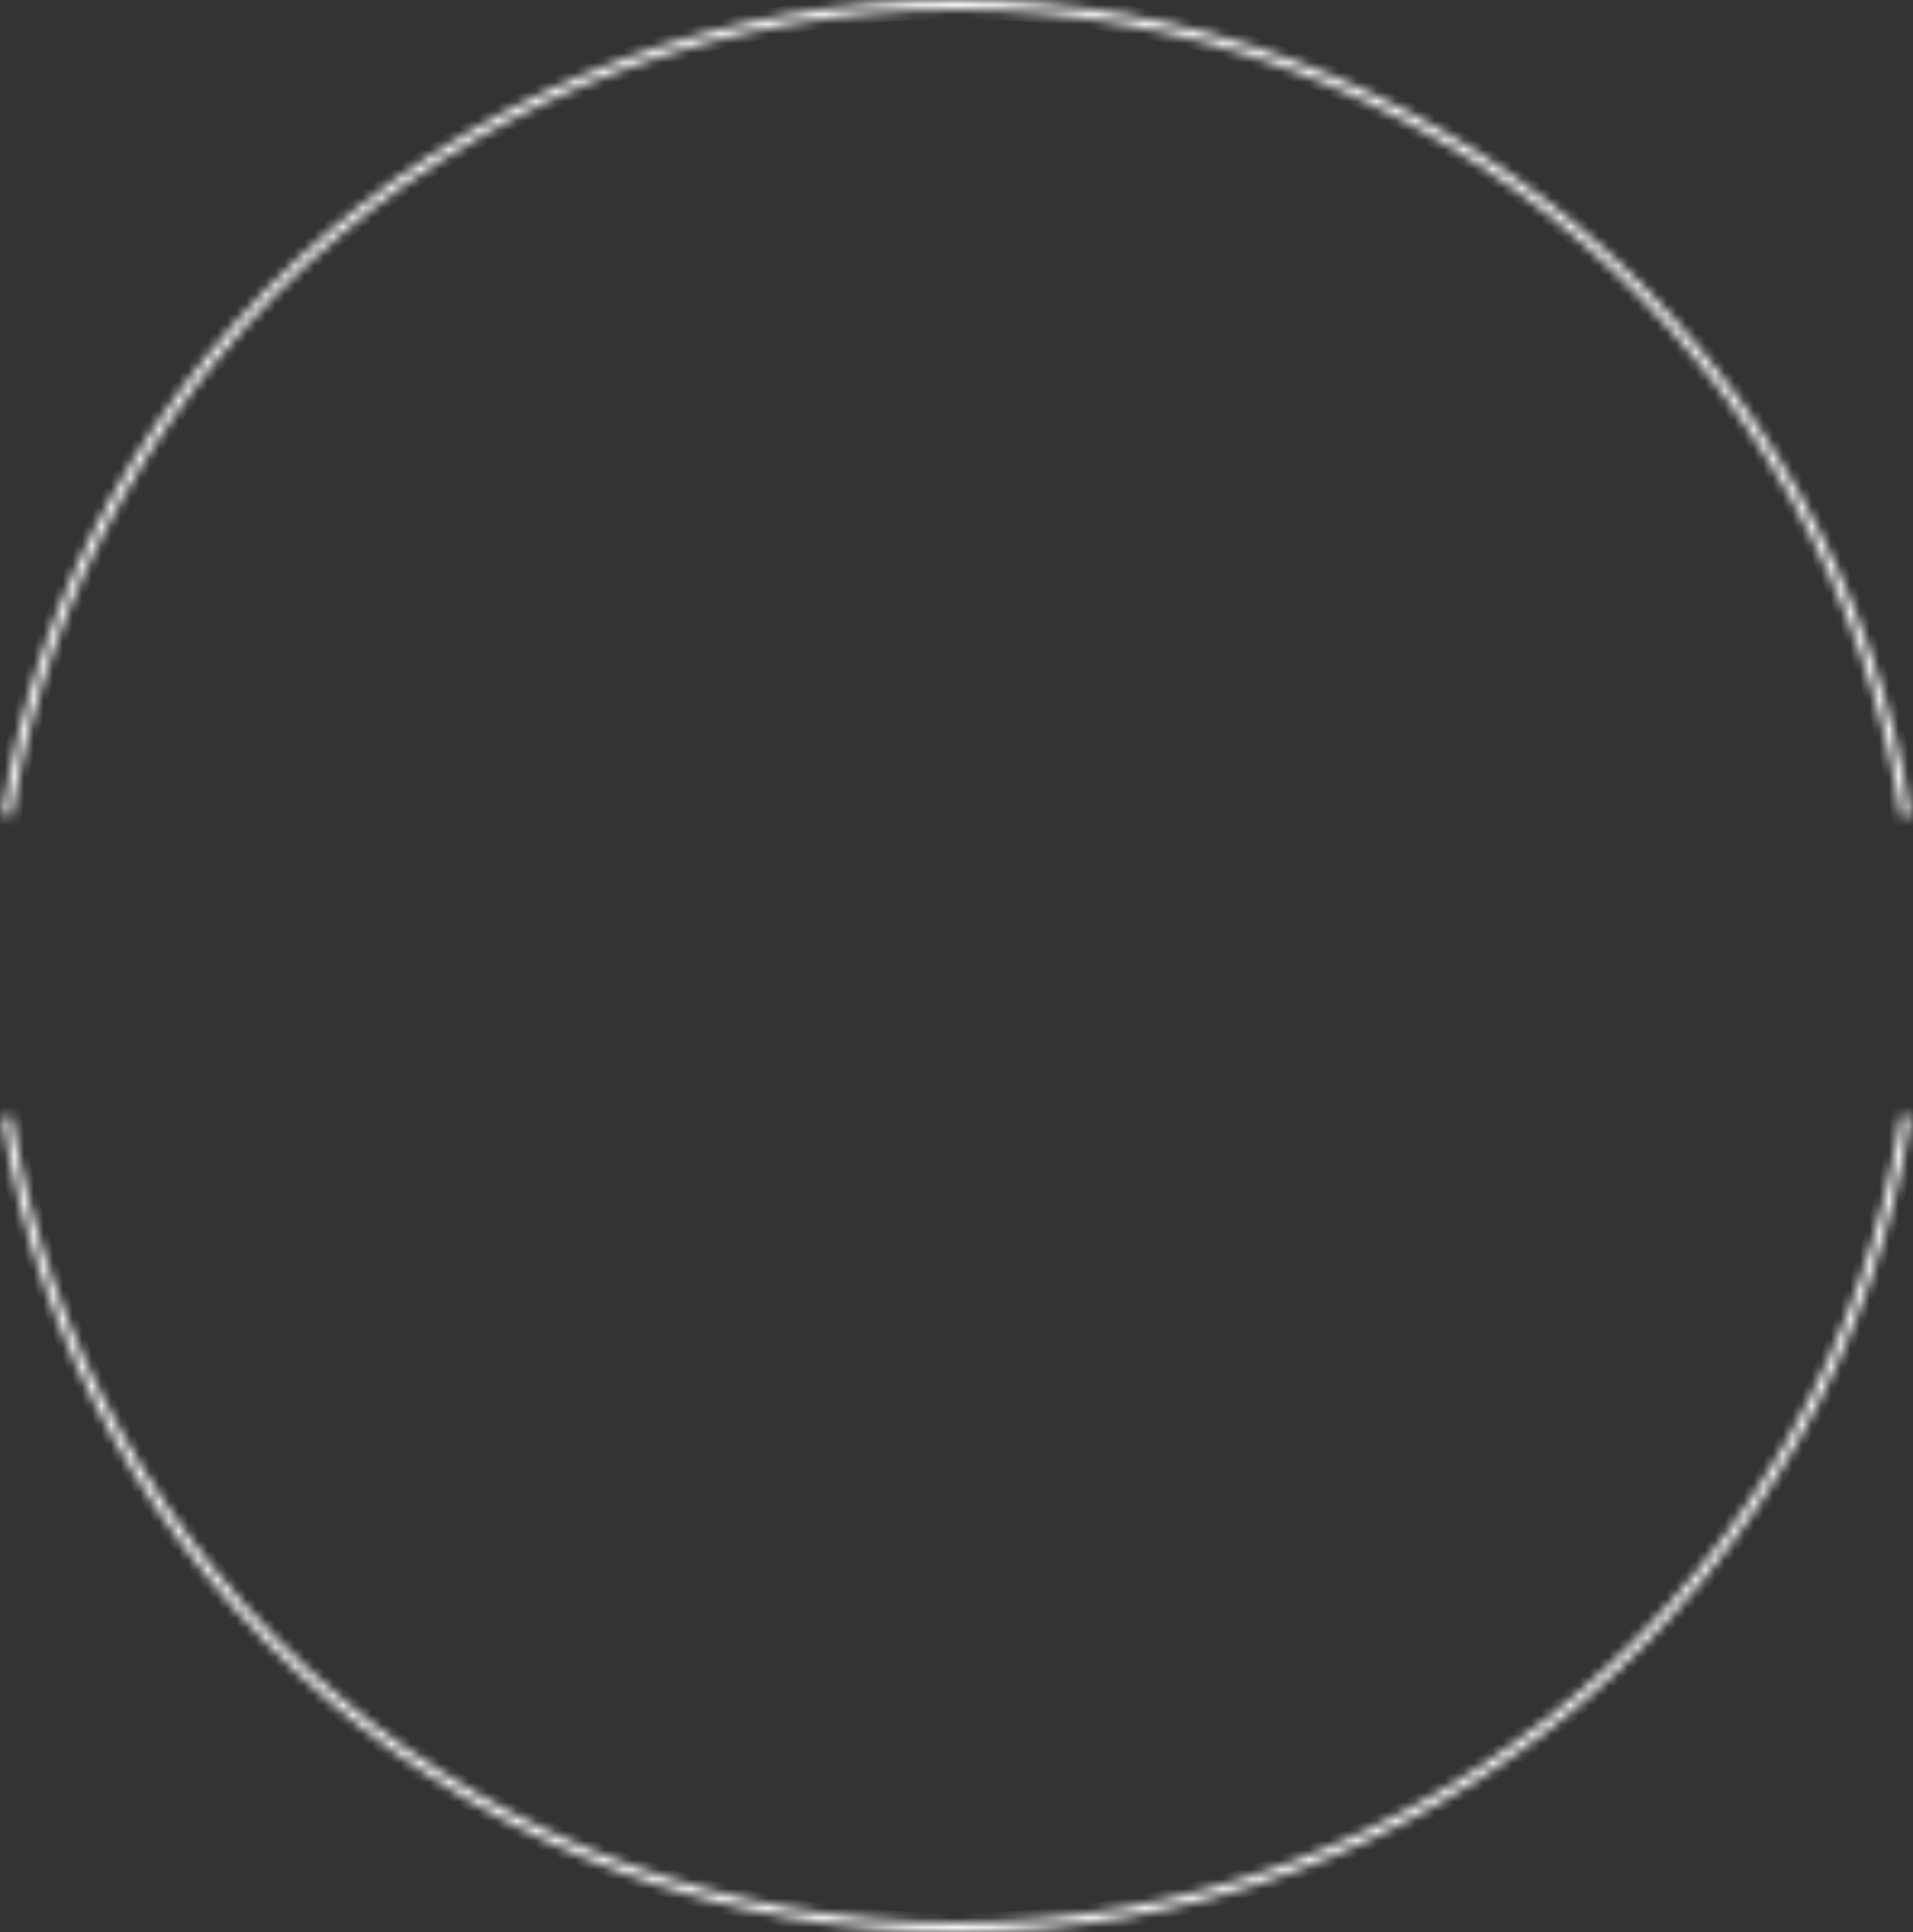 <?xml version="1.0" encoding="UTF-8"?> <svg xmlns="http://www.w3.org/2000/svg" width="198" height="200" viewBox="0 0 198 200" fill="none"><rect x="0" y="0" width="198" height="200" fill="#333333" stroke="none"/><mask id="path-1-inside-1_354_919" fill="white"><path d="M197.777 84.41C194.065 60.891 182.084 39.469 163.987 23.995C145.89 8.522 122.867 0.014 99.057 1.61491e-05C75.247 -0.014 52.214 8.469 34.099 23.922C15.985 39.374 3.979 60.783 0.24 84.298L1.227 84.455C4.929 61.175 16.815 39.98 34.748 24.682C52.681 9.383 75.484 0.986 99.056 0.999C122.628 1.013 145.422 9.436 163.338 24.755C181.253 40.074 193.116 61.282 196.79 84.566L197.777 84.41Z"></path><path d="M197.777 115.59C194.065 139.109 182.084 160.531 163.987 176.005C145.89 191.478 122.867 199.986 99.057 200C75.247 200.014 52.214 191.531 34.099 176.078C15.985 160.626 3.979 139.217 0.24 115.702L1.227 115.545C4.929 138.825 16.815 160.02 34.748 175.318C52.681 190.617 75.484 199.014 99.056 199.001C122.628 198.987 145.422 190.564 163.338 175.245C181.253 159.926 193.116 138.718 196.79 115.434L197.777 115.59Z"></path></mask><path d="M197.777 84.41L197.933 85.398L198.921 85.242L198.765 84.254L197.777 84.41ZM0.24 84.298L-0.747 84.141L-0.904 85.128L0.083 85.285L0.24 84.298ZM1.227 84.455L1.07 85.442L2.058 85.599L2.215 84.612L1.227 84.455ZM196.79 84.566L195.803 84.722L195.959 85.71L196.946 85.554L196.79 84.566ZM197.777 115.59L198.765 115.746L198.921 114.758L197.933 114.602L197.777 115.59ZM0.24 115.702L0.083 114.715L-0.904 114.872L-0.747 115.859L0.24 115.702ZM1.227 115.545L2.215 115.388L2.058 114.401L1.07 114.558L1.227 115.545ZM196.79 115.434L196.946 114.446L195.959 114.29L195.803 115.278L196.79 115.434ZM198.765 84.254C195.016 60.5 182.914 38.864 164.637 23.235L163.337 24.756C181.253 40.074 193.115 61.282 196.79 84.566L198.765 84.254ZM164.637 23.235C146.359 7.607 123.105 -0.986 99.057 -1L99.056 1C122.628 1.013 145.422 9.437 163.337 24.756L164.637 23.235ZM99.057 -1C75.009 -1.014 51.746 7.554 33.45 23.161L34.748 24.683C52.681 9.384 75.484 0.987 99.056 1L99.057 -1ZM33.45 23.161C15.155 38.768 3.029 60.391 -0.747 84.141L1.228 84.455C4.929 61.175 16.815 39.981 34.748 24.683L33.45 23.161ZM0.083 85.285L1.07 85.442L1.384 83.467L0.398 83.31L0.083 85.285ZM2.215 84.612C5.879 61.567 17.645 40.586 35.397 25.443L34.099 23.921C15.985 39.374 3.978 60.783 0.24 84.298L2.215 84.612ZM35.397 25.443C53.149 10.299 75.722 1.986 99.056 1.999L99.057 -0.001C75.247 -0.014 52.213 8.468 34.099 23.921L35.397 25.443ZM99.056 1.999C122.39 2.012 144.953 10.351 162.688 25.515L163.988 23.995C145.891 8.521 122.867 0.013 99.057 -0.001L99.056 1.999ZM162.688 25.515C180.423 40.679 192.165 61.673 195.803 84.722L197.778 84.41C194.066 60.891 182.084 39.468 163.988 23.995L162.688 25.515ZM196.946 85.554L197.933 85.398L197.621 83.422L196.634 83.578L196.946 85.554ZM196.79 115.434C193.115 138.718 181.253 159.926 163.337 175.245L164.637 176.765C182.914 161.137 195.016 139.5 198.765 115.746L196.79 115.434ZM163.337 175.245C145.422 190.563 122.628 198.987 99.056 199L99.057 201C123.105 200.986 146.359 192.393 164.637 176.765L163.337 175.245ZM99.056 199C75.484 199.013 52.681 190.616 34.748 175.318L33.45 176.839C51.746 192.446 75.009 201.014 99.057 201L99.056 199ZM34.748 175.318C16.815 160.019 4.929 138.824 1.228 115.545L-0.747 115.859C3.029 139.609 15.155 161.232 33.45 176.839L34.748 175.318ZM0.398 116.69L1.384 116.533L1.07 114.558L0.083 114.715L0.398 116.69ZM0.24 115.702C3.978 139.217 15.985 160.626 34.099 176.079L35.397 174.557C17.645 159.414 5.879 138.433 2.215 115.388L0.24 115.702ZM34.099 176.079C52.213 191.532 75.247 200.014 99.057 200.001L99.056 198.001C75.722 198.014 53.149 189.701 35.397 174.557L34.099 176.079ZM99.057 200.001C122.867 199.987 145.891 191.479 163.988 176.005L162.688 174.485C144.953 189.649 122.39 197.988 99.056 198.001L99.057 200.001ZM163.988 176.005C182.084 160.532 194.066 139.109 197.778 115.59L195.803 115.278C192.165 138.327 180.423 159.321 162.688 174.485L163.988 176.005ZM196.634 116.422L197.621 116.578L197.933 114.602L196.946 114.446L196.634 116.422Z" fill="#FAF8FA" mask="url(#path-1-inside-1_354_919)"></path></svg> 